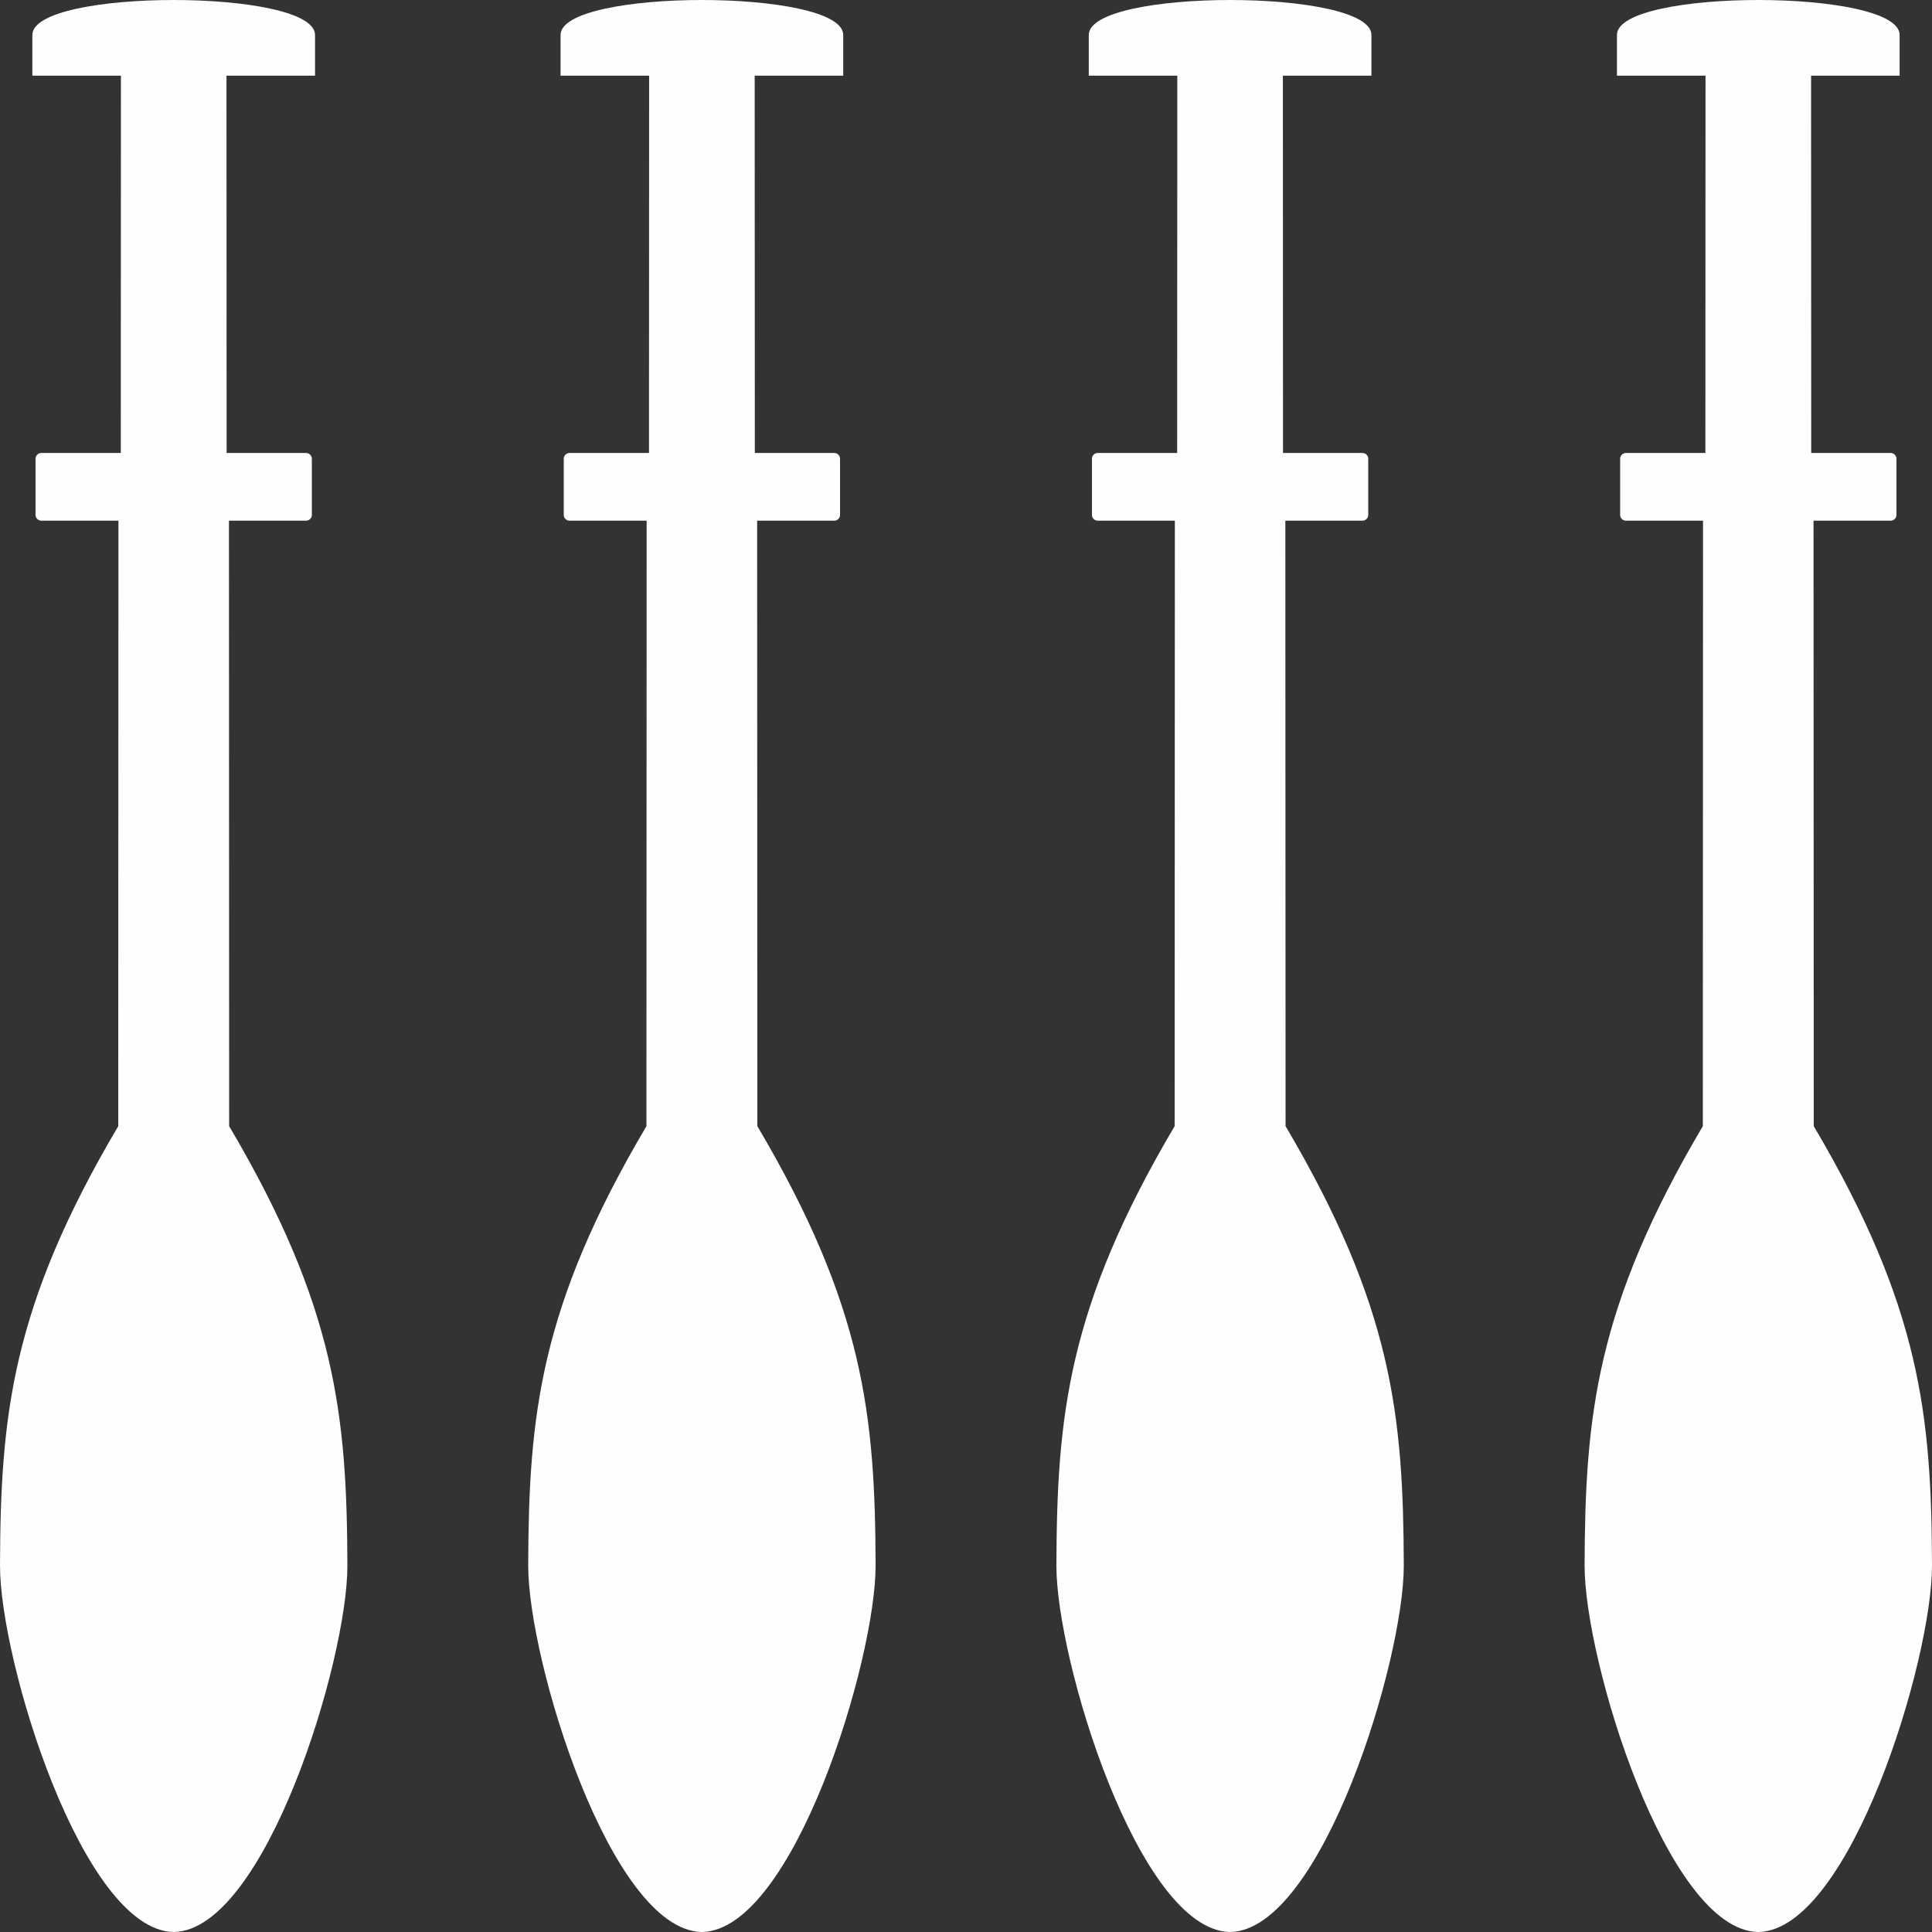 <?xml version="1.0" encoding="UTF-8"?>
<svg xmlns="http://www.w3.org/2000/svg" xmlns:xlink="http://www.w3.org/1999/xlink" xmlns:xodm="http://www.corel.com/coreldraw/odm/2003" xml:space="preserve" width="900px" height="900px" version="1.1" style="shape-rendering:geometricPrecision; text-rendering:geometricPrecision; image-rendering:optimizeQuality; fill-rule:evenodd; clip-rule:evenodd" viewBox="0 0 899.09 899.09">
 <rect x="0" y="0" width="899.09" height="899.09" fill="#333333" stroke="none"/>
 <defs>
  <style type="text/css">
   
    .fil0 {fill:#FEFEFE}
   
  </style>
 </defs>
 <g id="Warstwa_x0020_1">
  <path class="fil0" d="M80.57 899.09c-42.35,-1.23 -80.73,-126.51 -80.57,-170.73 0.25,-69.29 5.22,-120.02 55.03,-204.28l0.09 -281.77 -35.88 0c-1.48,0 -2.7,-1.21 -2.7,-2.7l0 -26.12c0,-1.48 1.22,-2.69 2.7,-2.69l36.97 0 0.06 -175.59 -41.21 0 0 -18.95c0,-21.68 131.55,-21.68 131.55,0l0 18.95 -41.21 0 0.06 175.59 36.97 0c1.49,0 2.7,1.21 2.7,2.69l0 26.12c0,1.49 -1.22,2.7 -2.7,2.7l-35.88 0 0.09 281.77c49.81,84.26 54.78,134.99 55.03,204.28 0.16,44.22 -38.22,169.5 -80.56,170.73 -0.18,0 -0.36,0 -0.54,0zm245.8 0c-42.35,-1.23 -80.72,-126.51 -80.56,-170.73 0.24,-69.29 5.22,-120.02 55.02,-204.28l0.1 -281.77 -35.88 0c-1.49,0 -2.7,-1.21 -2.7,-2.7l0 -26.12c0,-1.48 1.21,-2.69 2.7,-2.69l36.97 0 0.06 -175.59 -41.21 0 0 -18.95c0,-21.68 131.54,-21.68 131.54,0l0 18.95 -41.2 0 0.06 175.59 36.97 0c1.48,0 2.69,1.21 2.69,2.69l0 26.12c0,1.49 -1.21,2.7 -2.69,2.7l-35.89 0 0.1 281.77c49.8,84.26 54.78,134.99 55.03,204.28 0.15,44.22 -38.22,169.5 -80.57,170.73 -0.18,0 -0.36,0 -0.54,0zm245.81 0c-42.35,-1.23 -80.73,-126.51 -80.57,-170.73 0.25,-69.29 5.22,-120.02 55.03,-204.28l0.1 -281.77 -35.89 0c-1.48,0 -2.69,-1.21 -2.69,-2.7l0 -26.12c0,-1.48 1.21,-2.69 2.69,-2.69l36.97 0 0.06 -175.59 -41.2 0 0 -18.95c0,-21.68 131.54,-21.68 131.54,0l0 18.95 -41.21 0 0.06 175.59 36.97 0c1.49,0 2.7,1.21 2.7,2.69l0 26.12c0,1.49 -1.21,2.7 -2.7,2.7l-35.88 0 0.1 281.77c49.8,84.26 54.78,134.99 55.02,204.28 0.16,44.22 -38.22,169.5 -80.56,170.73 -0.18,0 -0.36,0 -0.54,0zm245.8 0c-42.34,-1.23 -80.72,-126.51 -80.56,-170.73 0.24,-69.29 5.22,-120.02 55.02,-204.28l0.1 -281.77 -35.88 0c-1.49,0 -2.7,-1.21 -2.7,-2.7l0 -26.12c0,-1.48 1.21,-2.69 2.7,-2.69l36.97 0 0.06 -175.59 -41.21 0 0 -18.95c0,-21.68 131.54,-21.68 131.54,0l0 18.95 -41.2 0 0.06 175.59 36.97 0c1.48,0 2.7,1.21 2.7,2.69l0 26.12c0,1.49 -1.22,2.7 -2.7,2.7l-35.89 0 0.1 281.77c49.81,84.26 54.78,134.99 55.03,204.28 0.16,44.22 -38.22,169.5 -80.57,170.73 -0.18,0 -0.36,0 -0.54,0z"></path>
 </g>
</svg>

